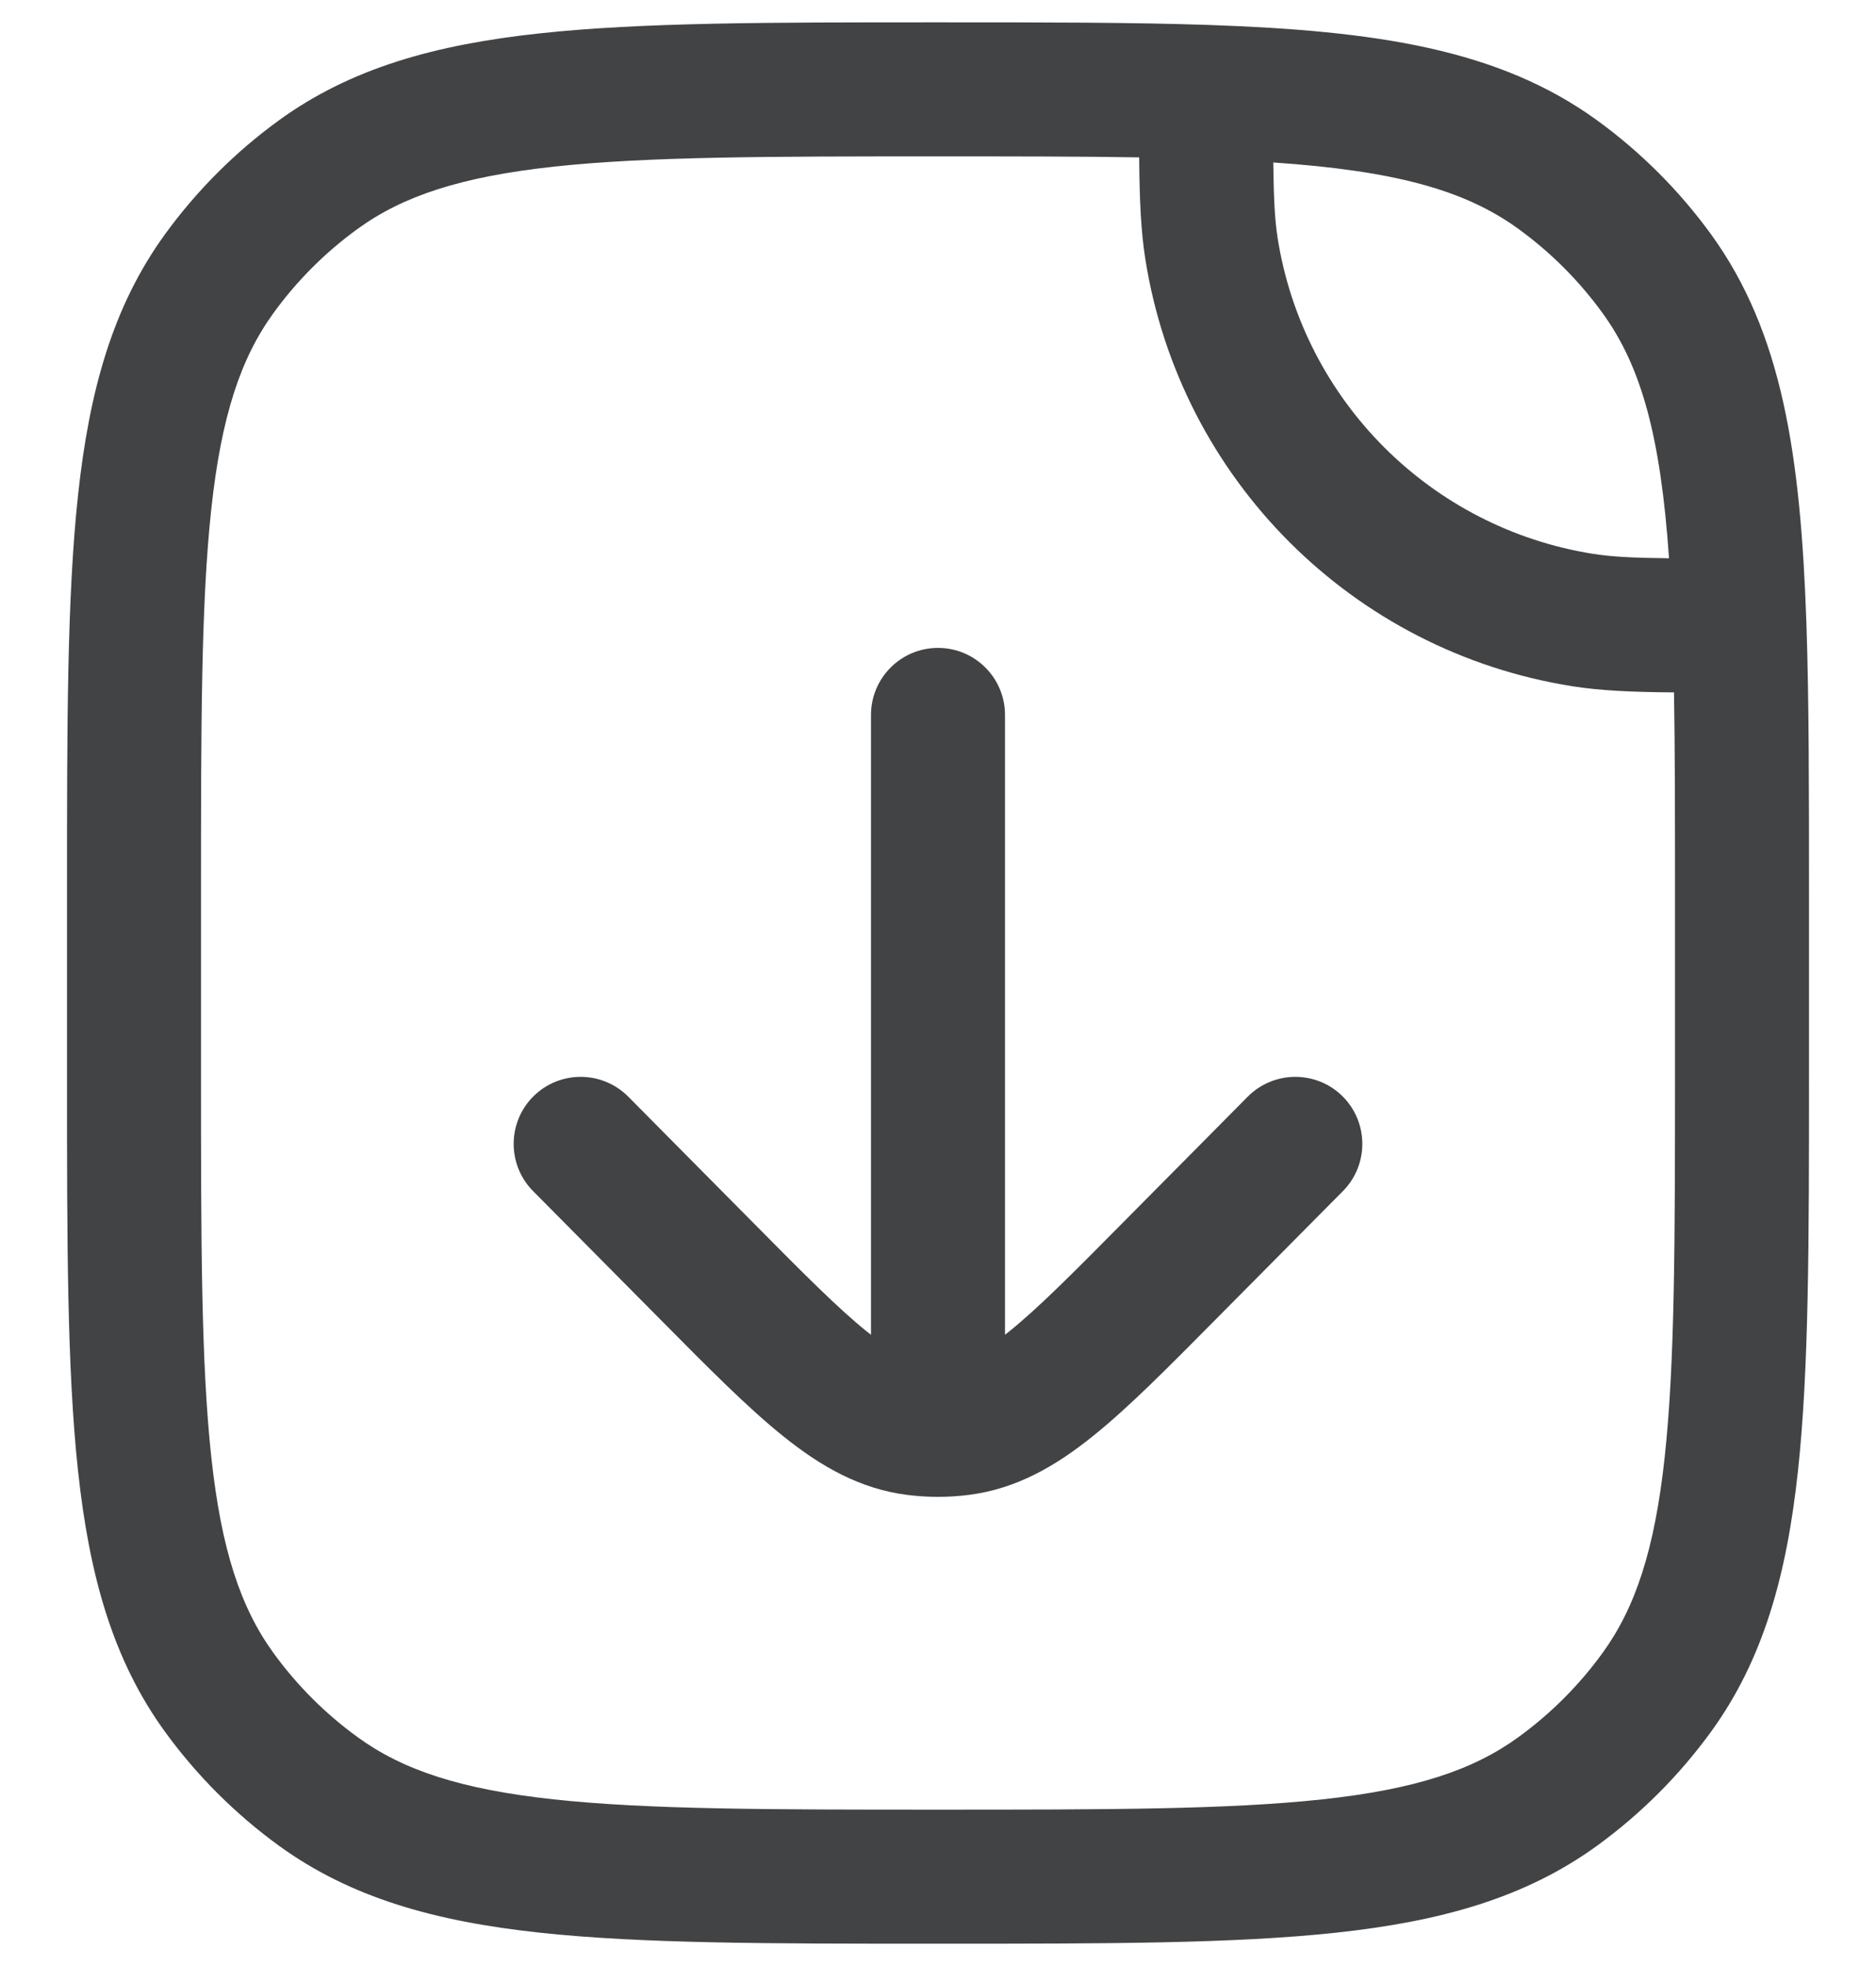 <?xml version="1.0" encoding="UTF-8"?> <svg xmlns="http://www.w3.org/2000/svg" width="21" height="22" viewBox="0 0 21 22" fill="none"><path d="M11.25 8C11.25 7.586 10.914 7.25 10.5 7.25C10.086 7.25 9.75 7.586 9.75 8V14.936C9.736 14.925 9.721 14.914 9.706 14.902C9.384 14.643 9 14.257 8.431 13.682L7.033 12.272C6.741 11.978 6.266 11.976 5.972 12.267C5.678 12.559 5.676 13.034 5.967 13.328L7.396 14.769C7.927 15.305 8.37 15.753 8.767 16.071C9.184 16.406 9.621 16.66 10.155 16.728C10.384 16.757 10.616 16.757 10.845 16.728C11.379 16.66 11.816 16.406 12.233 16.071C12.63 15.753 13.073 15.305 13.604 14.769L15.033 13.328C15.324 13.034 15.322 12.559 15.028 12.267C14.734 11.976 14.259 11.978 13.967 12.272L12.569 13.682C12 14.257 11.616 14.643 11.293 14.902C11.283 14.911 11.272 14.919 11.261 14.927C11.258 14.93 11.254 14.933 11.25 14.936V8Z" fill="#414345"></path><path fill-rule="evenodd" clip-rule="evenodd" d="M13.526 0.279C12.668 0.25 11.671 0.25 10.511 0.25H10.455C8.618 0.25 7.179 0.25 6.036 0.374C4.871 0.5 3.927 0.762 3.12 1.348C2.632 1.703 2.203 2.132 1.848 2.62C1.262 3.427 1 4.371 0.874 5.537C0.75 6.679 0.75 8.118 0.75 9.955V12.045C0.75 13.882 0.75 15.322 0.874 16.464C1 17.629 1.262 18.574 1.848 19.38C2.203 19.868 2.632 20.297 3.12 20.652C3.927 21.238 4.871 21.5 6.036 21.626C7.179 21.75 8.618 21.75 10.455 21.75H10.545C12.382 21.75 13.821 21.75 14.963 21.626C16.129 21.5 17.073 21.238 17.88 20.652C18.368 20.297 18.797 19.868 19.152 19.38C19.738 18.574 20 17.629 20.126 16.464C20.25 15.322 20.25 13.882 20.25 12.046V9.989C20.25 8.829 20.25 7.832 20.221 6.974C20.156 5.101 19.954 3.724 19.152 2.62C18.797 2.132 18.368 1.703 17.88 1.348C16.776 0.546 15.399 0.344 13.526 0.279ZM4.002 2.562C4.51 2.193 5.16 1.978 6.198 1.865C7.25 1.751 8.608 1.75 10.5 1.75C11.348 1.75 12.092 1.75 12.752 1.761C12.756 2.236 12.771 2.585 12.821 2.9C13.21 5.36 15.14 7.29 17.601 7.679C17.915 7.729 18.265 7.744 18.739 7.748C18.75 8.408 18.75 9.152 18.75 10V12C18.75 13.892 18.749 15.25 18.635 16.302C18.523 17.34 18.307 17.99 17.938 18.498C17.676 18.859 17.359 19.176 16.998 19.438C16.49 19.808 15.84 20.023 14.802 20.135C13.75 20.249 12.392 20.25 10.5 20.25C8.608 20.25 7.25 20.249 6.198 20.135C5.16 20.023 4.51 19.808 4.002 19.438C3.641 19.176 3.324 18.859 3.062 18.498C2.693 17.99 2.477 17.34 2.365 16.302C2.251 15.25 2.25 13.892 2.25 12V10C2.25 8.109 2.251 6.75 2.365 5.698C2.477 4.66 2.693 4.01 3.062 3.502C3.324 3.141 3.641 2.824 4.002 2.562ZM14.302 2.665C14.27 2.46 14.258 2.223 14.253 1.818C15.613 1.911 16.399 2.126 16.998 2.562C17.359 2.824 17.676 3.141 17.938 3.502C18.374 4.101 18.589 4.887 18.683 6.247C18.278 6.243 18.04 6.23 17.835 6.198C16.017 5.91 14.59 4.484 14.302 2.665Z" fill="#414345"></path></svg> 